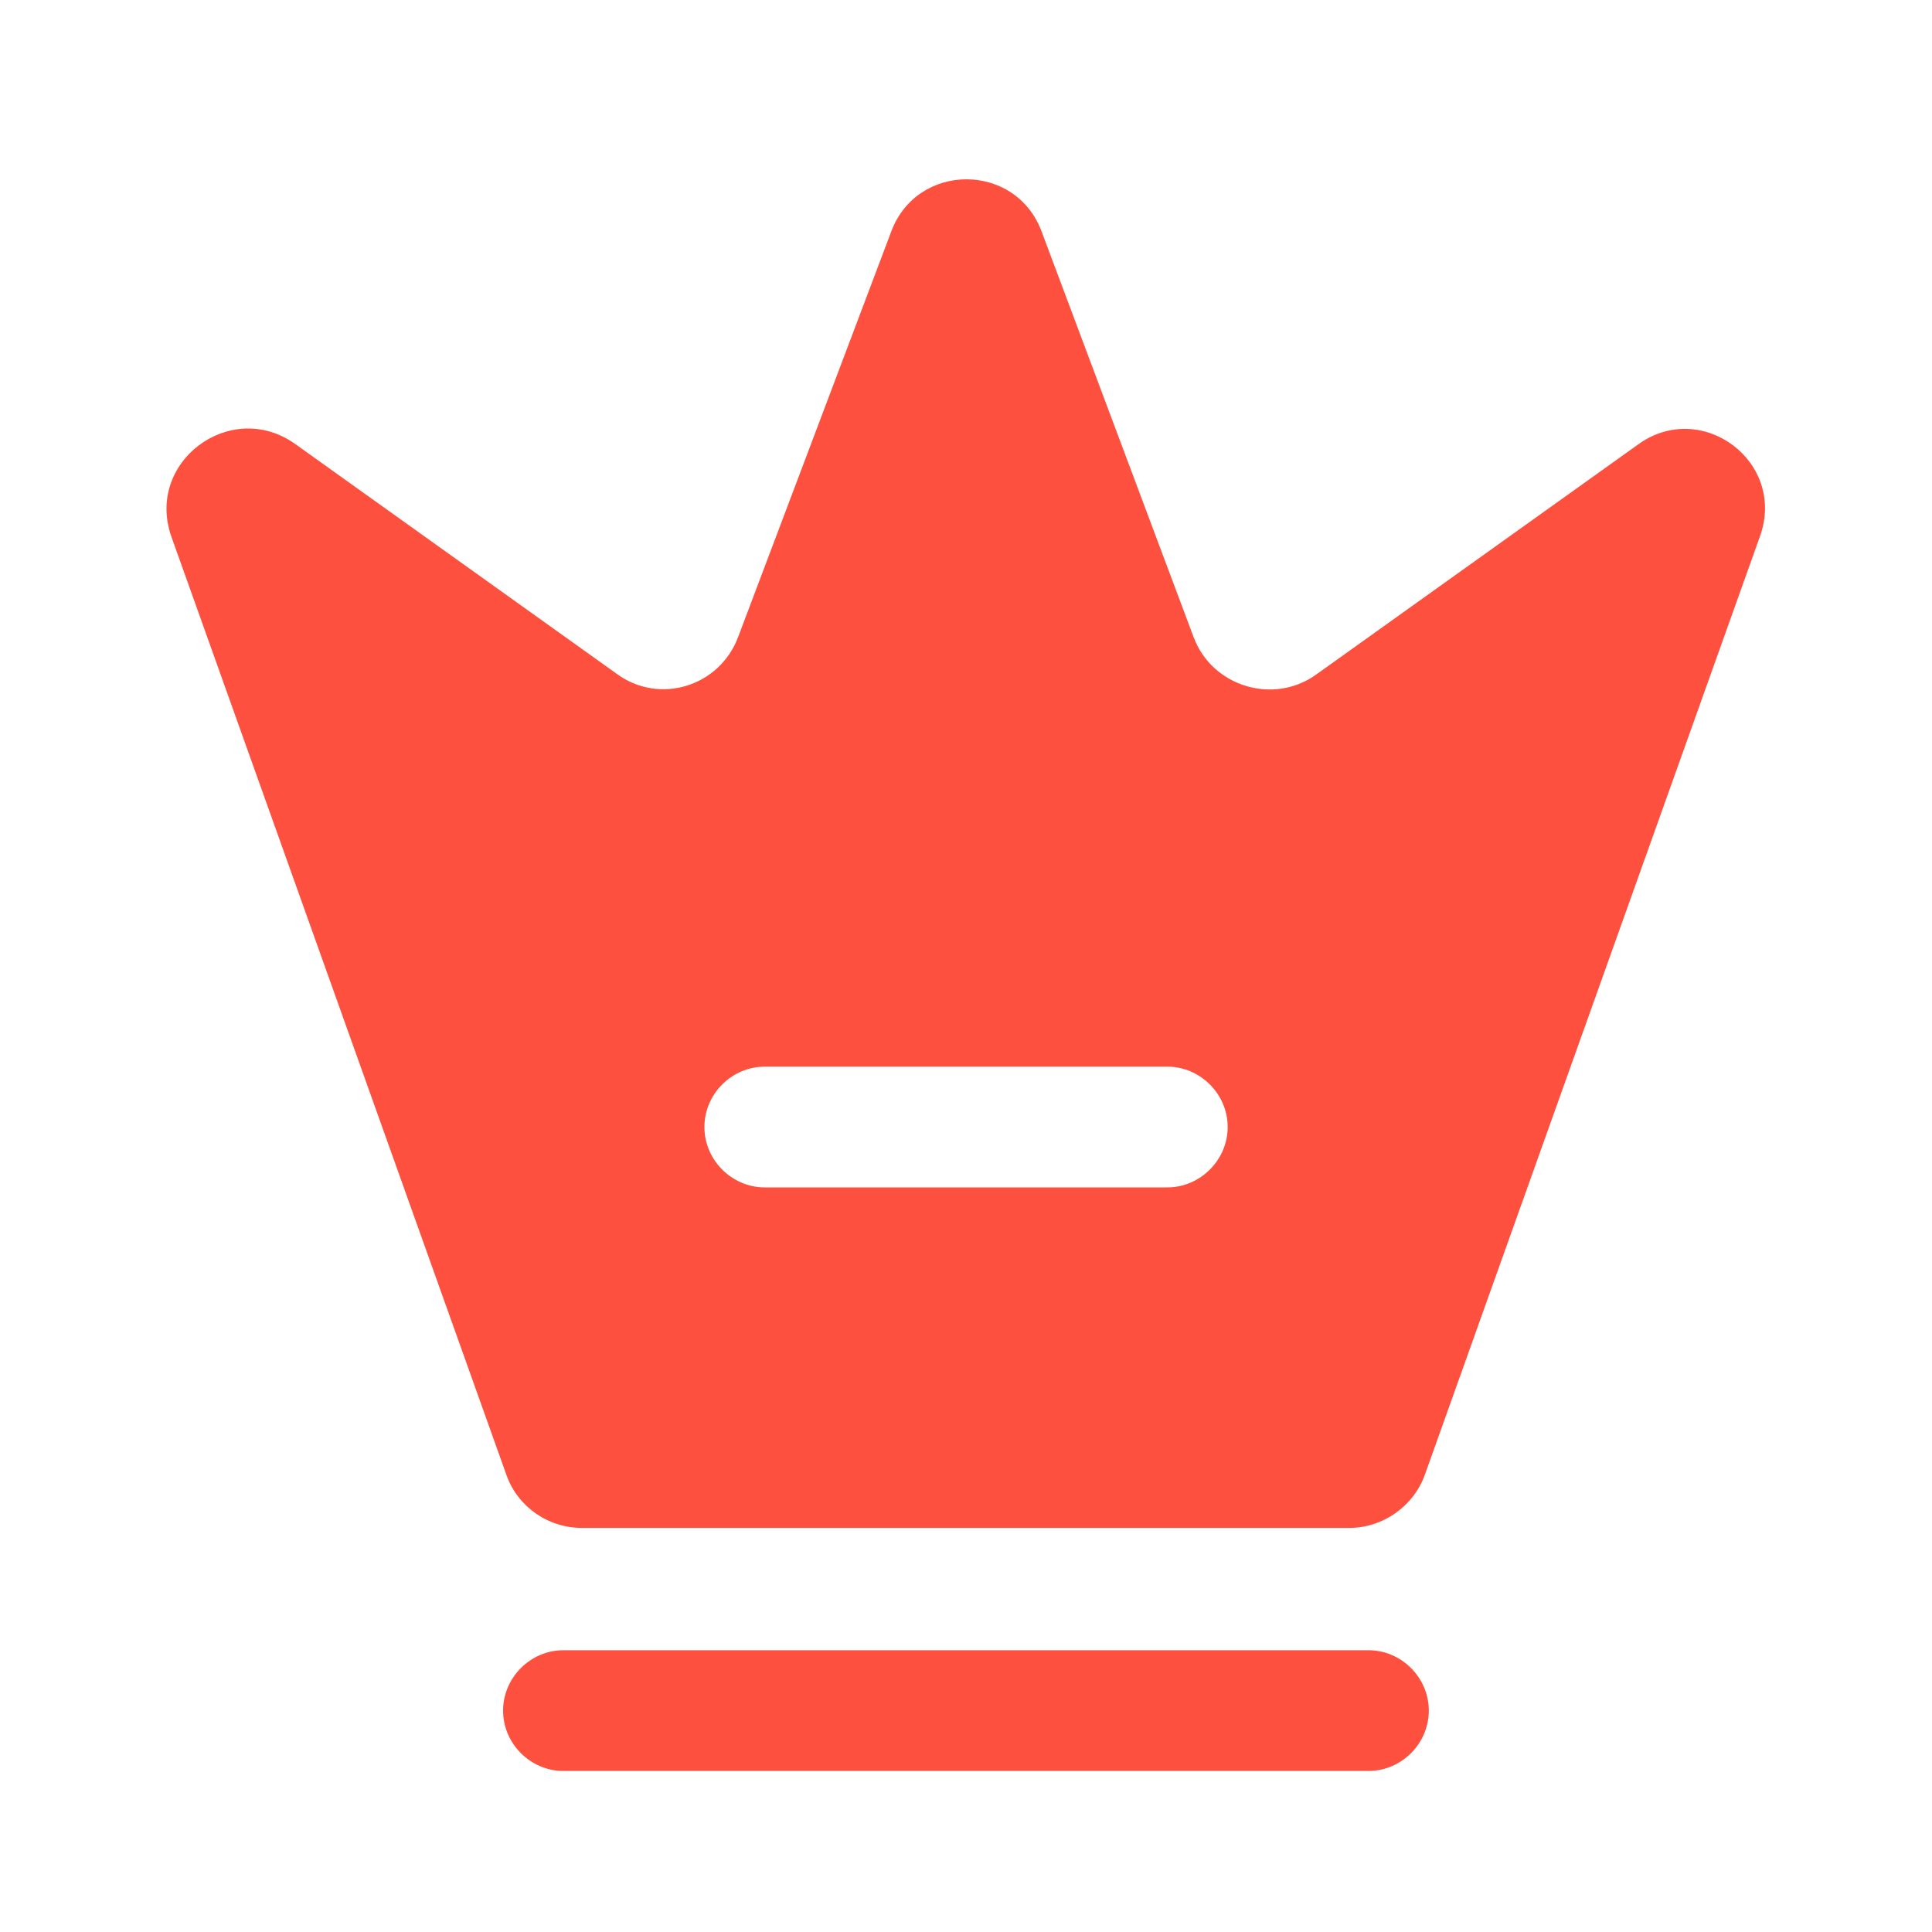 <svg xmlns="http://www.w3.org/2000/svg" width="20" height="20" viewBox="0 0 20 20" fill="none">
  <path d="M14.166 18.333H5.833C5.491 18.333 5.208 18.05 5.208 17.708C5.208 17.367 5.491 17.083 5.833 17.083H14.166C14.508 17.083 14.791 17.367 14.791 17.708C14.791 18.05 14.508 18.333 14.166 18.333Z" fill="#FD503E"/>
  <path d="M16.959 4.6L13.625 6.983C13.184 7.3 12.55 7.108 12.358 6.6L10.784 2.4C10.517 1.675 9.492 1.675 9.225 2.4L7.642 6.592C7.45 7.108 6.825 7.3 6.384 6.975L3.05 4.592C2.384 4.125 1.5 4.783 1.775 5.558L5.242 15.267C5.359 15.6 5.675 15.817 6.025 15.817H13.967C14.317 15.817 14.633 15.592 14.75 15.267L18.217 5.558C18.5 4.783 17.617 4.125 16.959 4.6ZM12.084 12.292H7.917C7.575 12.292 7.292 12.008 7.292 11.667C7.292 11.325 7.575 11.042 7.917 11.042H12.084C12.425 11.042 12.709 11.325 12.709 11.667C12.709 12.008 12.425 12.292 12.084 12.292Z" fill="#FD503E"/>
</svg>